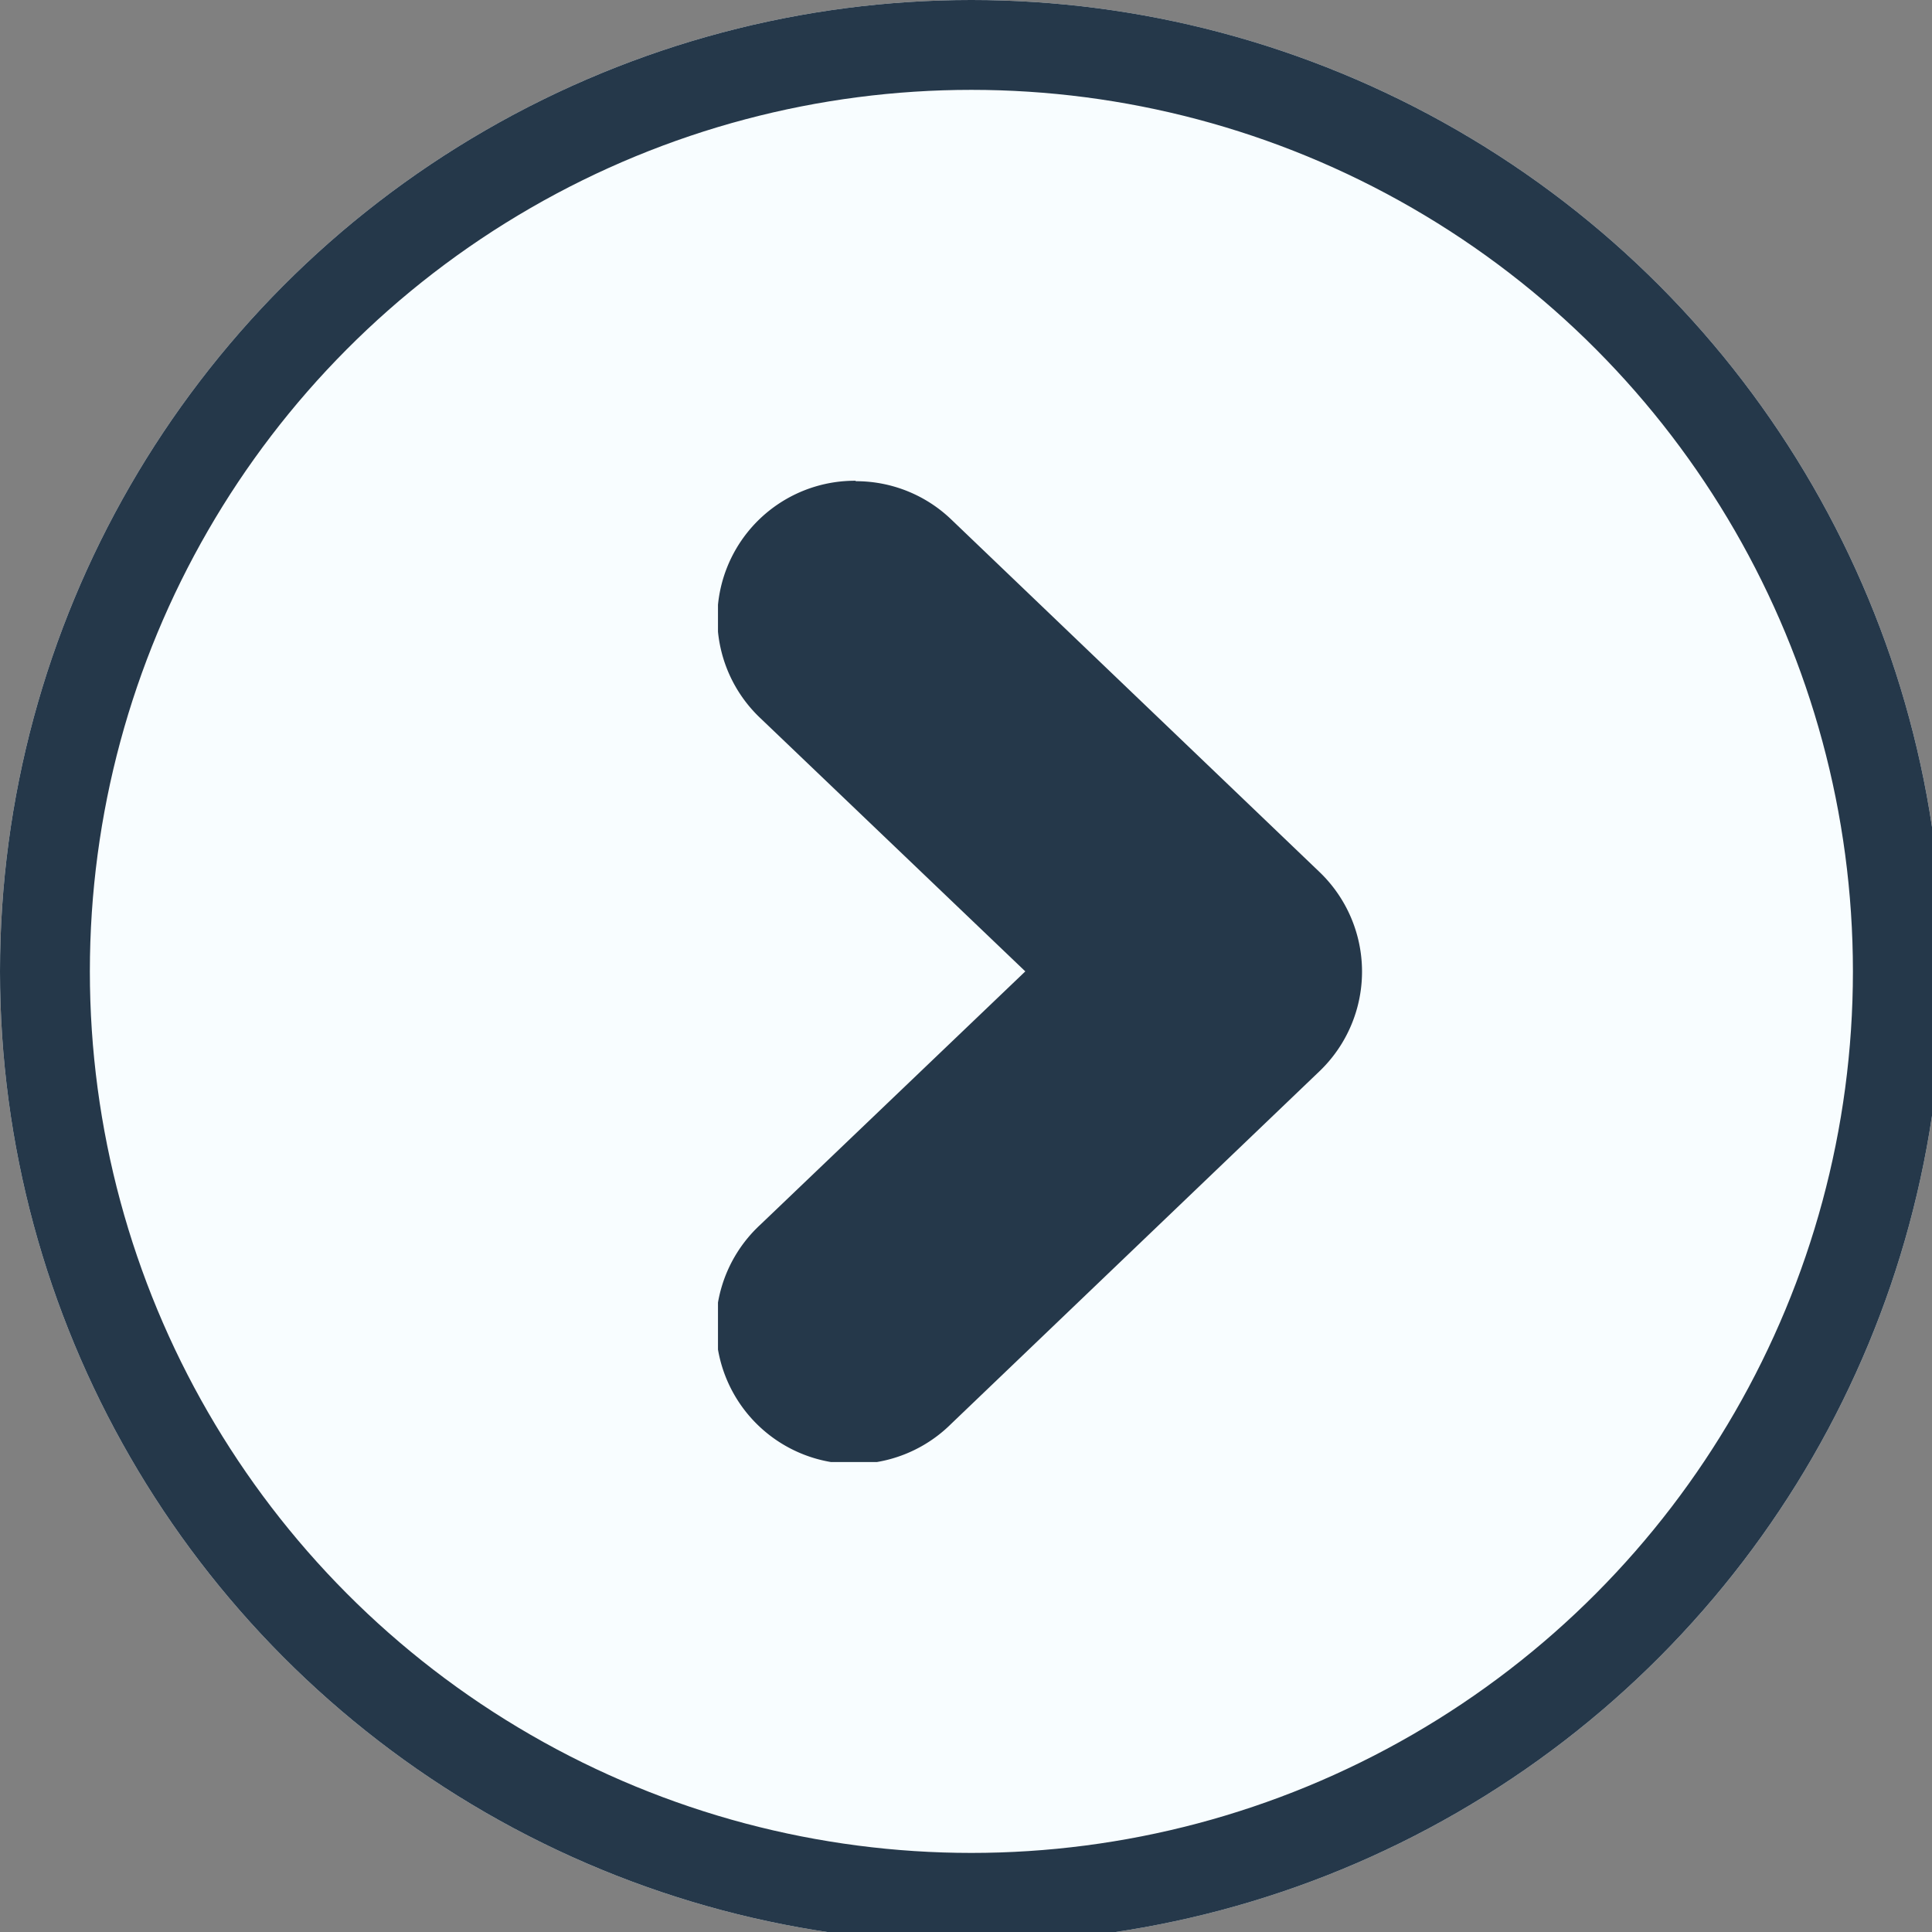 <svg xmlns="http://www.w3.org/2000/svg" width="43" height="43"><rect width="100%" height="100%" fill="#808080" stroke="none"/><clipPath id="a"><path fill="#25384a" d="M0 0h14.34v21.84H0z" data-name="Rectangle 1281"/></clipPath><g fill="#f8fdff" stroke="#25384a" stroke-width="2" data-name="Ellipse 54"><circle cx="21.62" cy="21.62" r="21.62" stroke="none"/><circle cx="21.62" cy="21.62" r="20.62" fill="none"/></g><g clip-path="url(#a)" data-name="Group 1074" transform="rotate(180 15.16 16.27)"><path fill="#25384a" d="M11.28 21.84a3.06 3.06 0 0 0 2.11-5.29L7.5 10.92l5.9-5.64A3.07 3.07 0 1 0 9.15.85L.95 8.7a3.07 3.07 0 0 0 0 4.43l8.2 7.85a3.06 3.06 0 0 0 2.12.85" data-name="Path 5962"/></g></svg>
